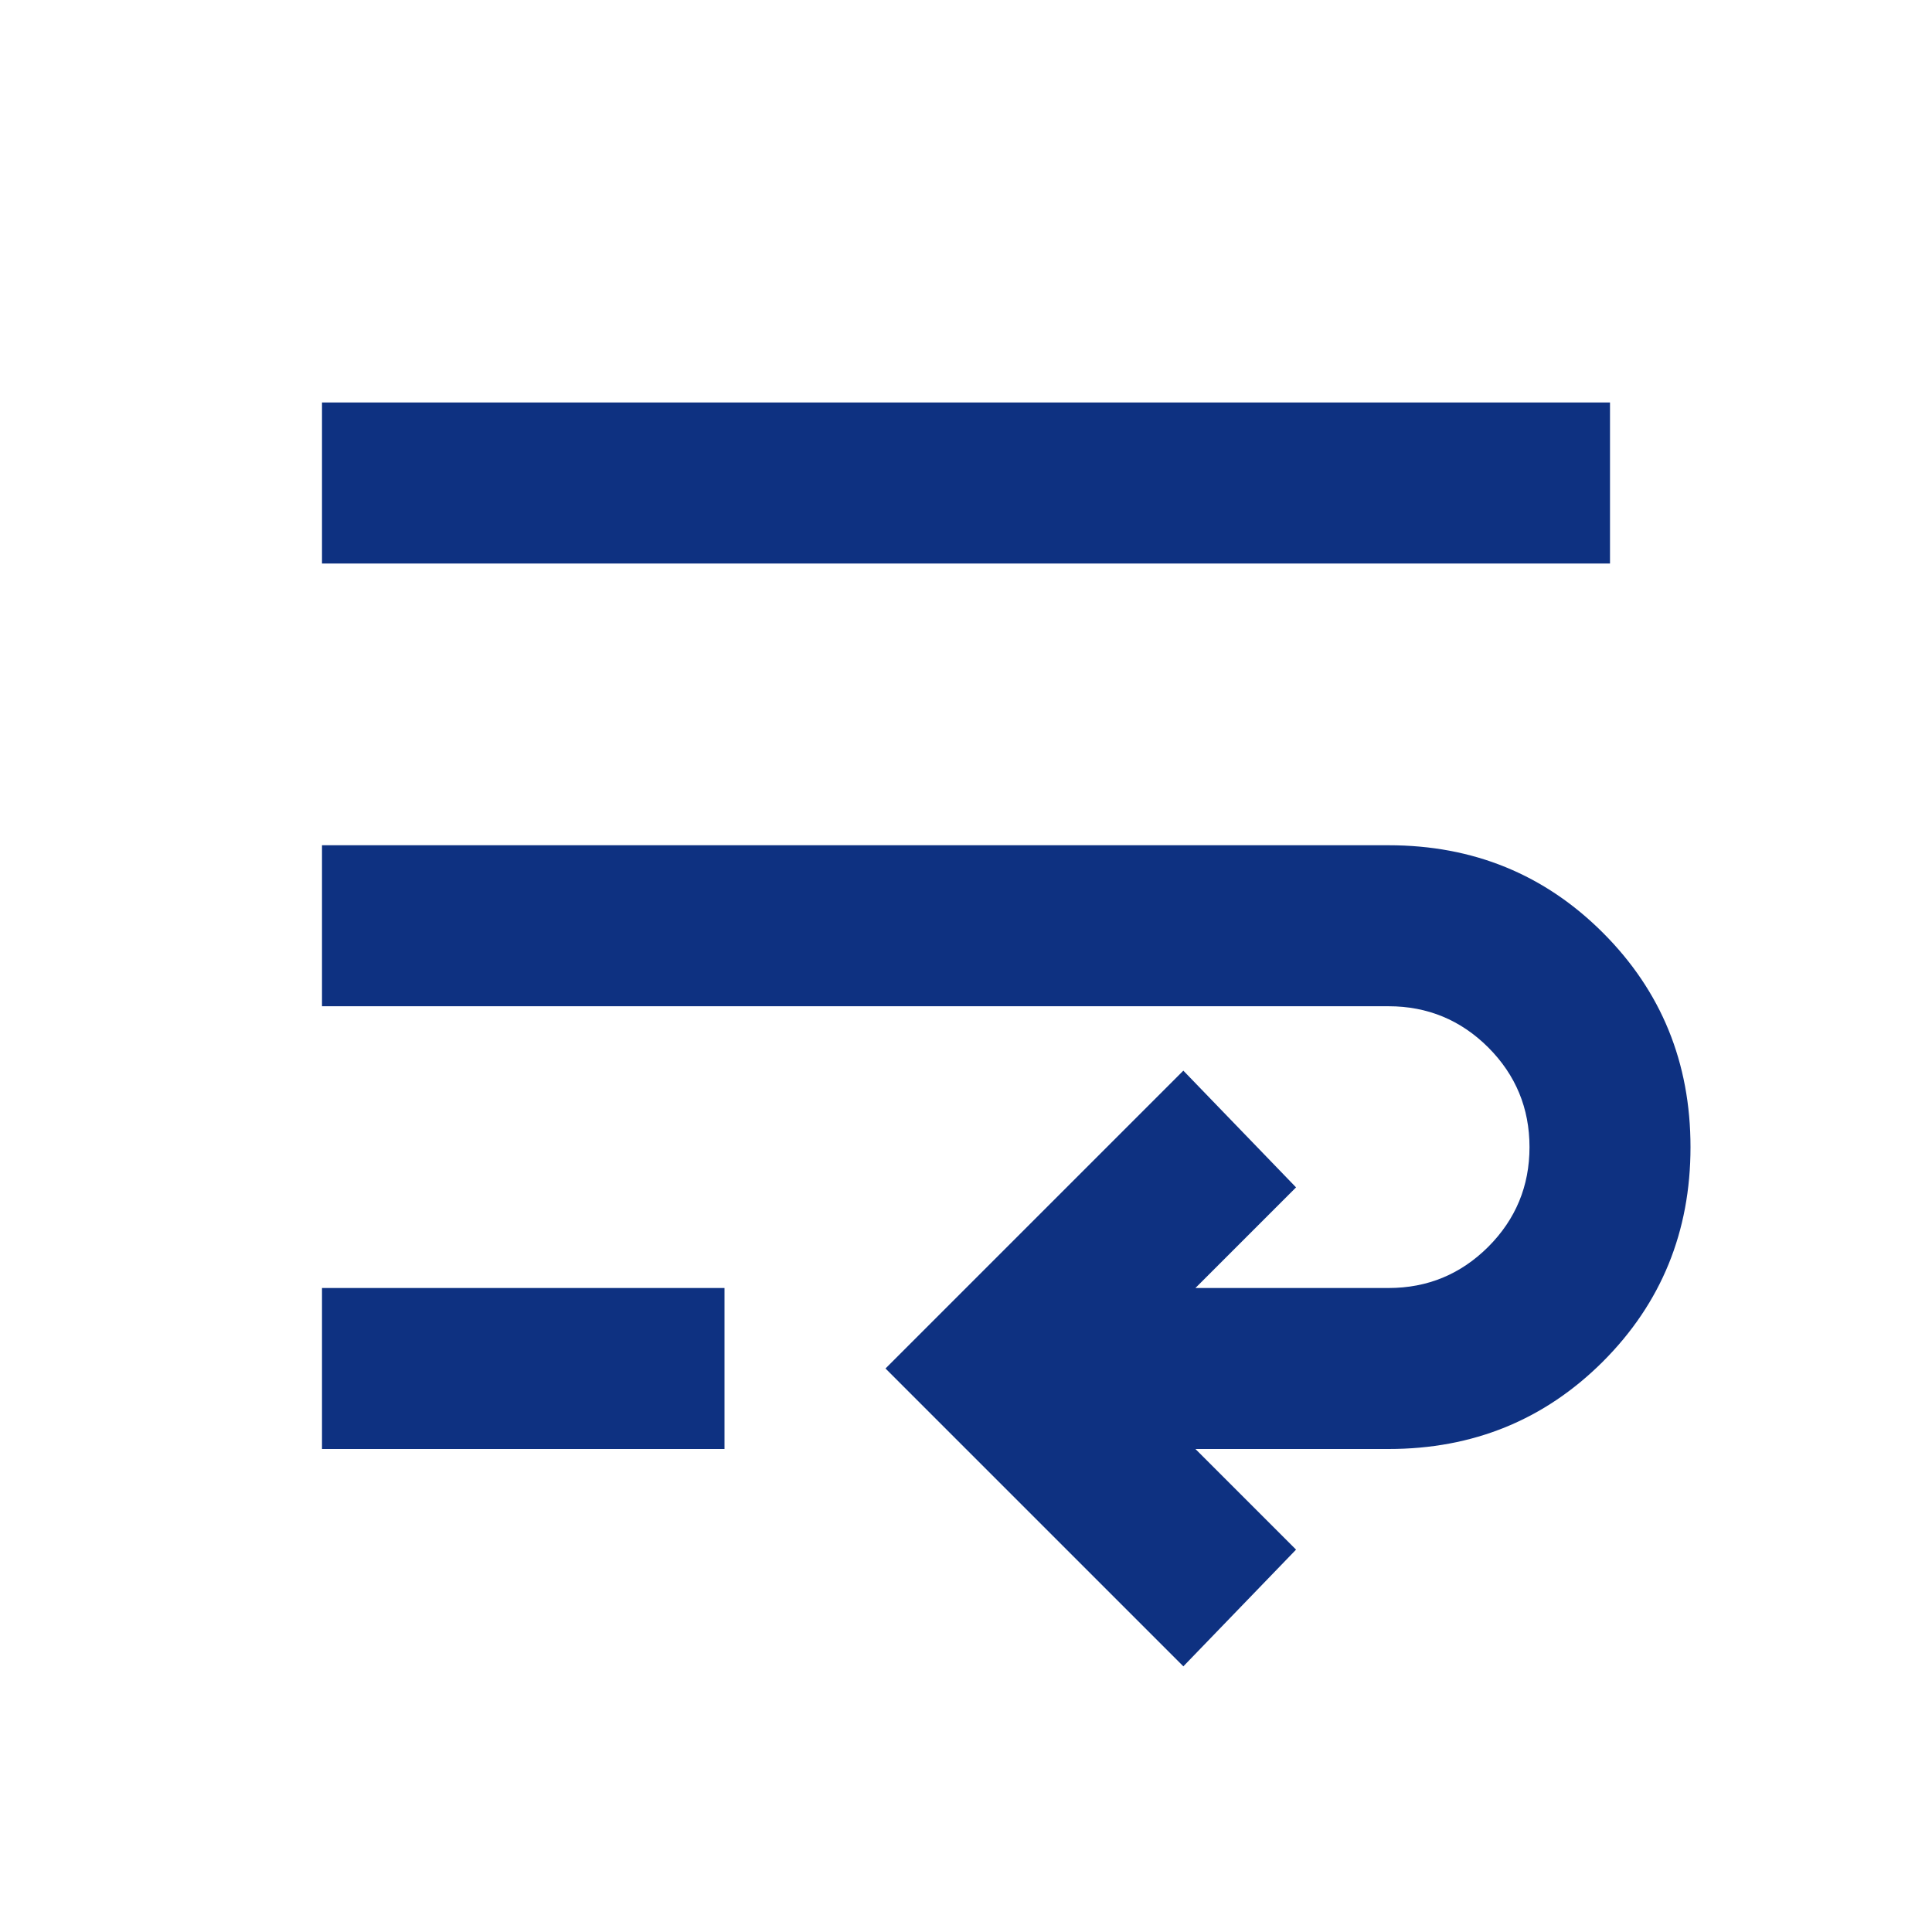 <svg width="24" height="24" viewBox="0 0 24 24" fill="none" xmlns="http://www.w3.org/2000/svg">
<path d="M14.7 20.7L11 17L14.7 13.3L16.1 14.75L14.85 16H17.25C17.733 16 18.146 15.829 18.488 15.488C18.829 15.146 19 14.733 19 14.25C19 13.767 18.829 13.354 18.488 13.012C18.146 12.671 17.733 12.5 17.25 12.5H4V10.5H17.25C18.3 10.5 19.188 10.863 19.913 11.588C20.637 12.312 21 13.2 21 14.25C21 15.3 20.637 16.188 19.913 16.913C19.188 17.637 18.3 18 17.25 18H14.85L16.1 19.25L14.7 20.7ZM4 18V16H9V18H4ZM4 7V5H20V7H4Z" fill="#0E3181"/>
</svg>
